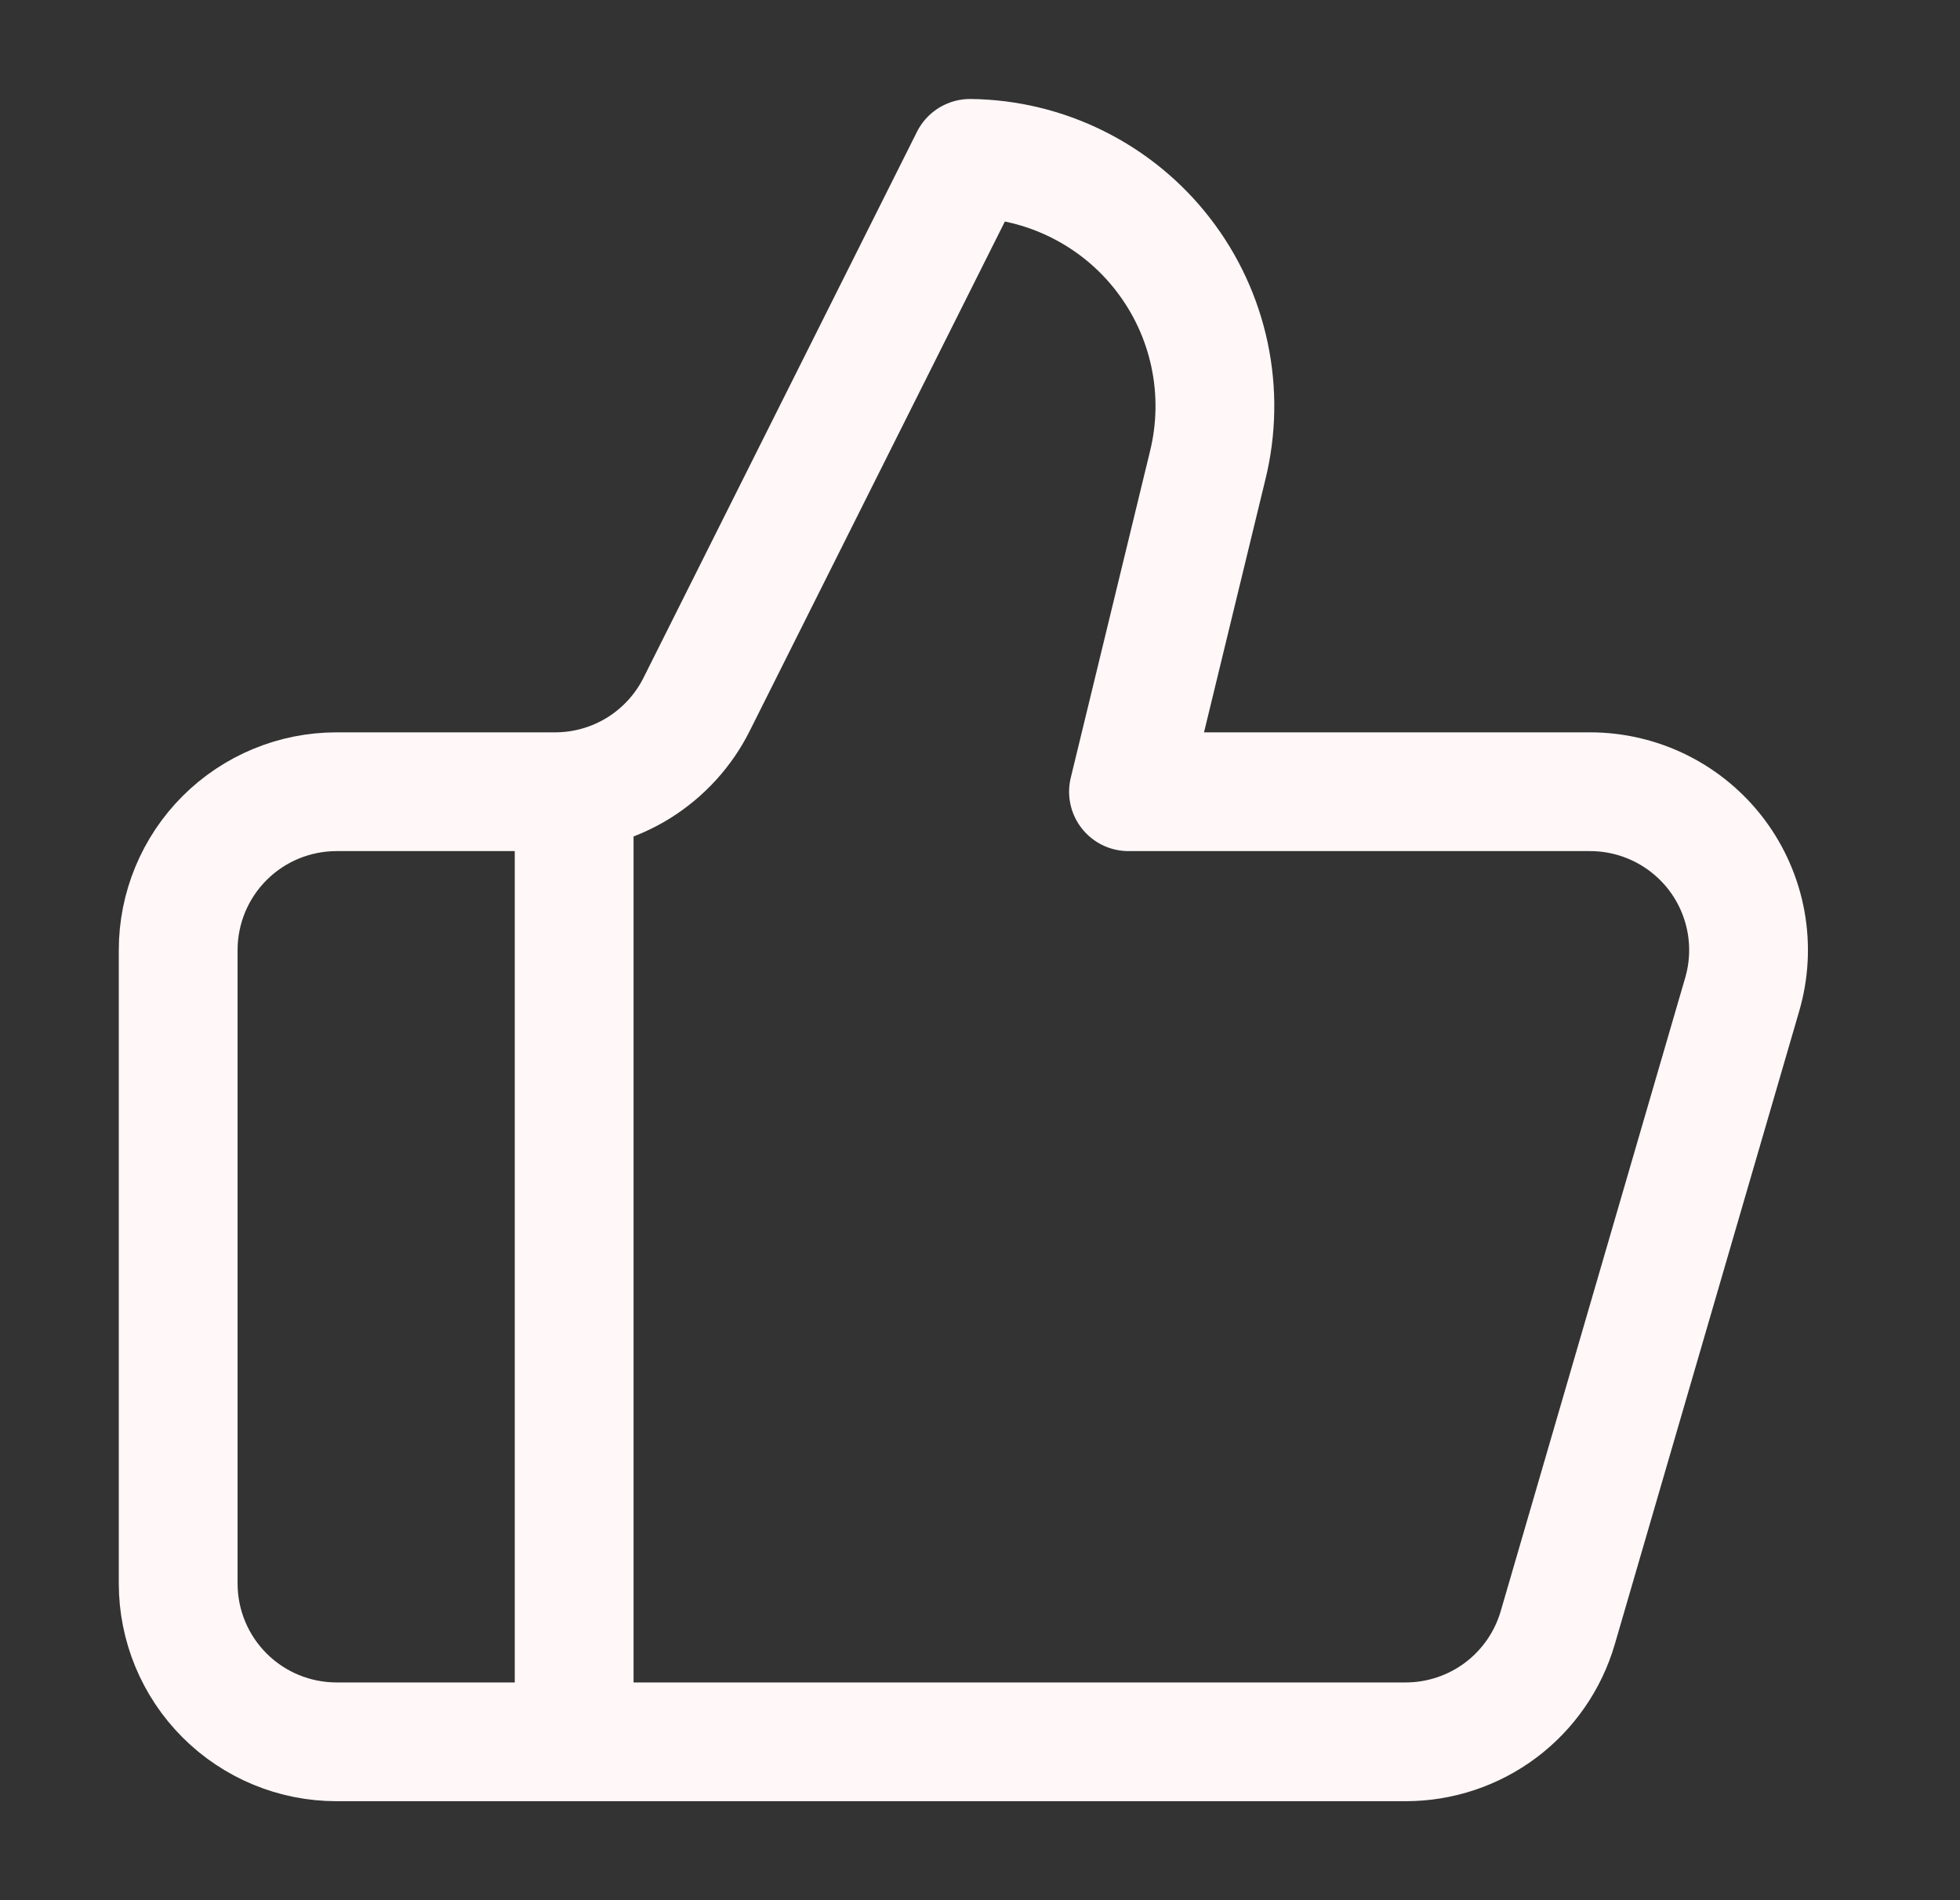 <?xml version="1.0" encoding="UTF-8"?> <svg xmlns="http://www.w3.org/2000/svg" width="33" height="32" viewBox="0 0 33 32" fill="none"><rect x="0" y="0" width="33" height="32" fill="#333333" stroke="none"/><g id="Thumbs-up"><path id="Vector" d="M9.667 13.333V29.333M20.333 7.84L19 13.333H26.773C27.187 13.333 27.596 13.43 27.966 13.615C28.336 13.8 28.658 14.069 28.907 14.4C29.155 14.731 29.323 15.116 29.397 15.523C29.471 15.93 29.449 16.349 29.333 16.747L26.227 27.413C26.065 27.967 25.728 28.454 25.267 28.8C24.805 29.146 24.244 29.333 23.667 29.333H5.667C4.959 29.333 4.281 29.052 3.781 28.552C3.281 28.052 3 27.374 3 26.666V16C3 15.293 3.281 14.614 3.781 14.114C4.281 13.614 4.959 13.333 5.667 13.333H9.347C9.843 13.333 10.329 13.194 10.751 12.933C11.172 12.671 11.513 12.297 11.733 11.853L16.333 2.667C16.962 2.674 17.581 2.824 18.144 3.105C18.706 3.385 19.199 3.789 19.583 4.287C19.968 4.784 20.235 5.362 20.365 5.977C20.495 6.593 20.484 7.229 20.333 7.84Z" stroke="#FFF7F8" stroke-width="2" stroke-linecap="round" stroke-linejoin="round"></path></g></svg> 
